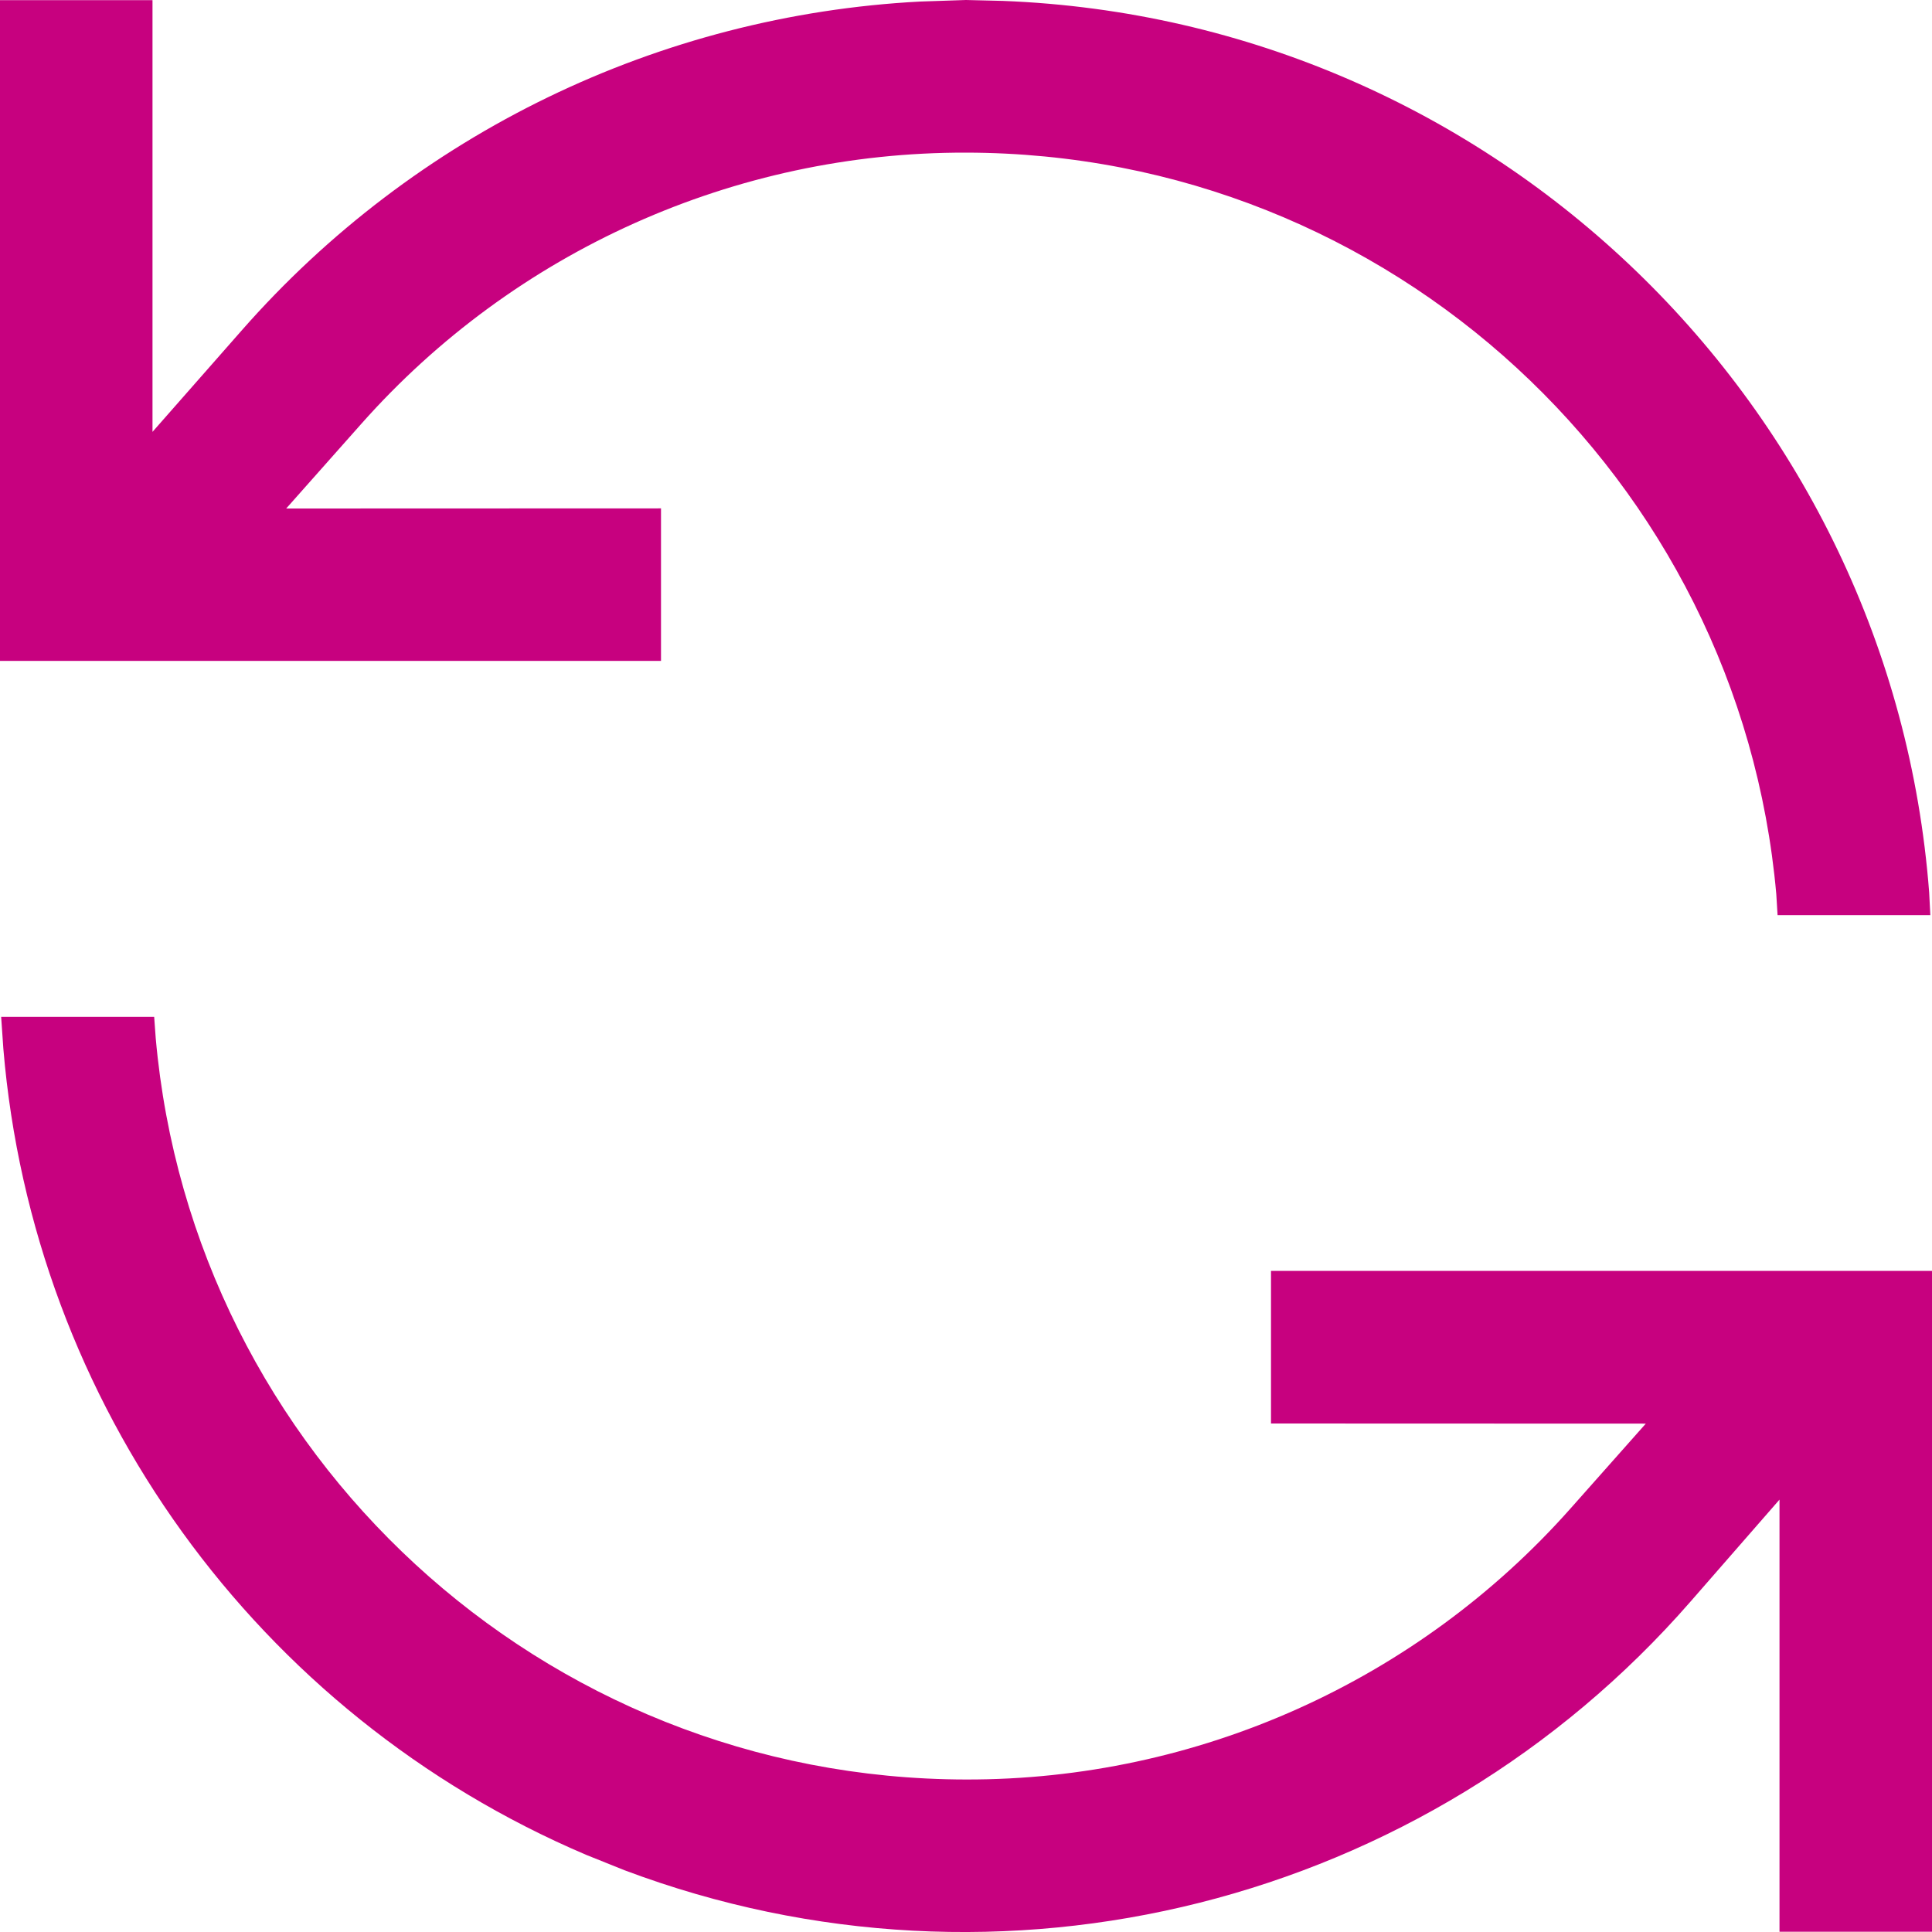<svg width="15" height="15" viewBox="0 0 15 15" fill="none" xmlns="http://www.w3.org/2000/svg">
<path d="M1.197 7.895L1.209 8.06C1.495 11.284 4.202 13.812 7.5 13.816C9.294 13.82 11.005 13.053 12.196 11.709L12.778 11.053L9.868 11.052V9.867H15V14.998H13.816V11.643L13.124 12.436C11.071 14.789 7.773 15.62 4.85 14.521L4.551 14.401C1.993 13.312 0.256 10.896 0.026 8.142L0.009 7.895H1.197Z" fill="#C7017F"/>
<path d="M7.5 0L7.787 0.007C11.603 0.155 14.689 3.151 14.978 6.929L14.987 7.105H13.801L13.791 6.941C13.505 3.717 10.798 1.189 7.5 1.185C5.706 1.181 3.995 1.948 2.804 3.292L2.222 3.948L5.132 3.947V5.131H0V0.001H1.184V3.353L1.876 2.566C3.219 1.036 5.12 0.118 7.144 0.012L7.5 0Z" fill="#C7017F"/>
</svg>
